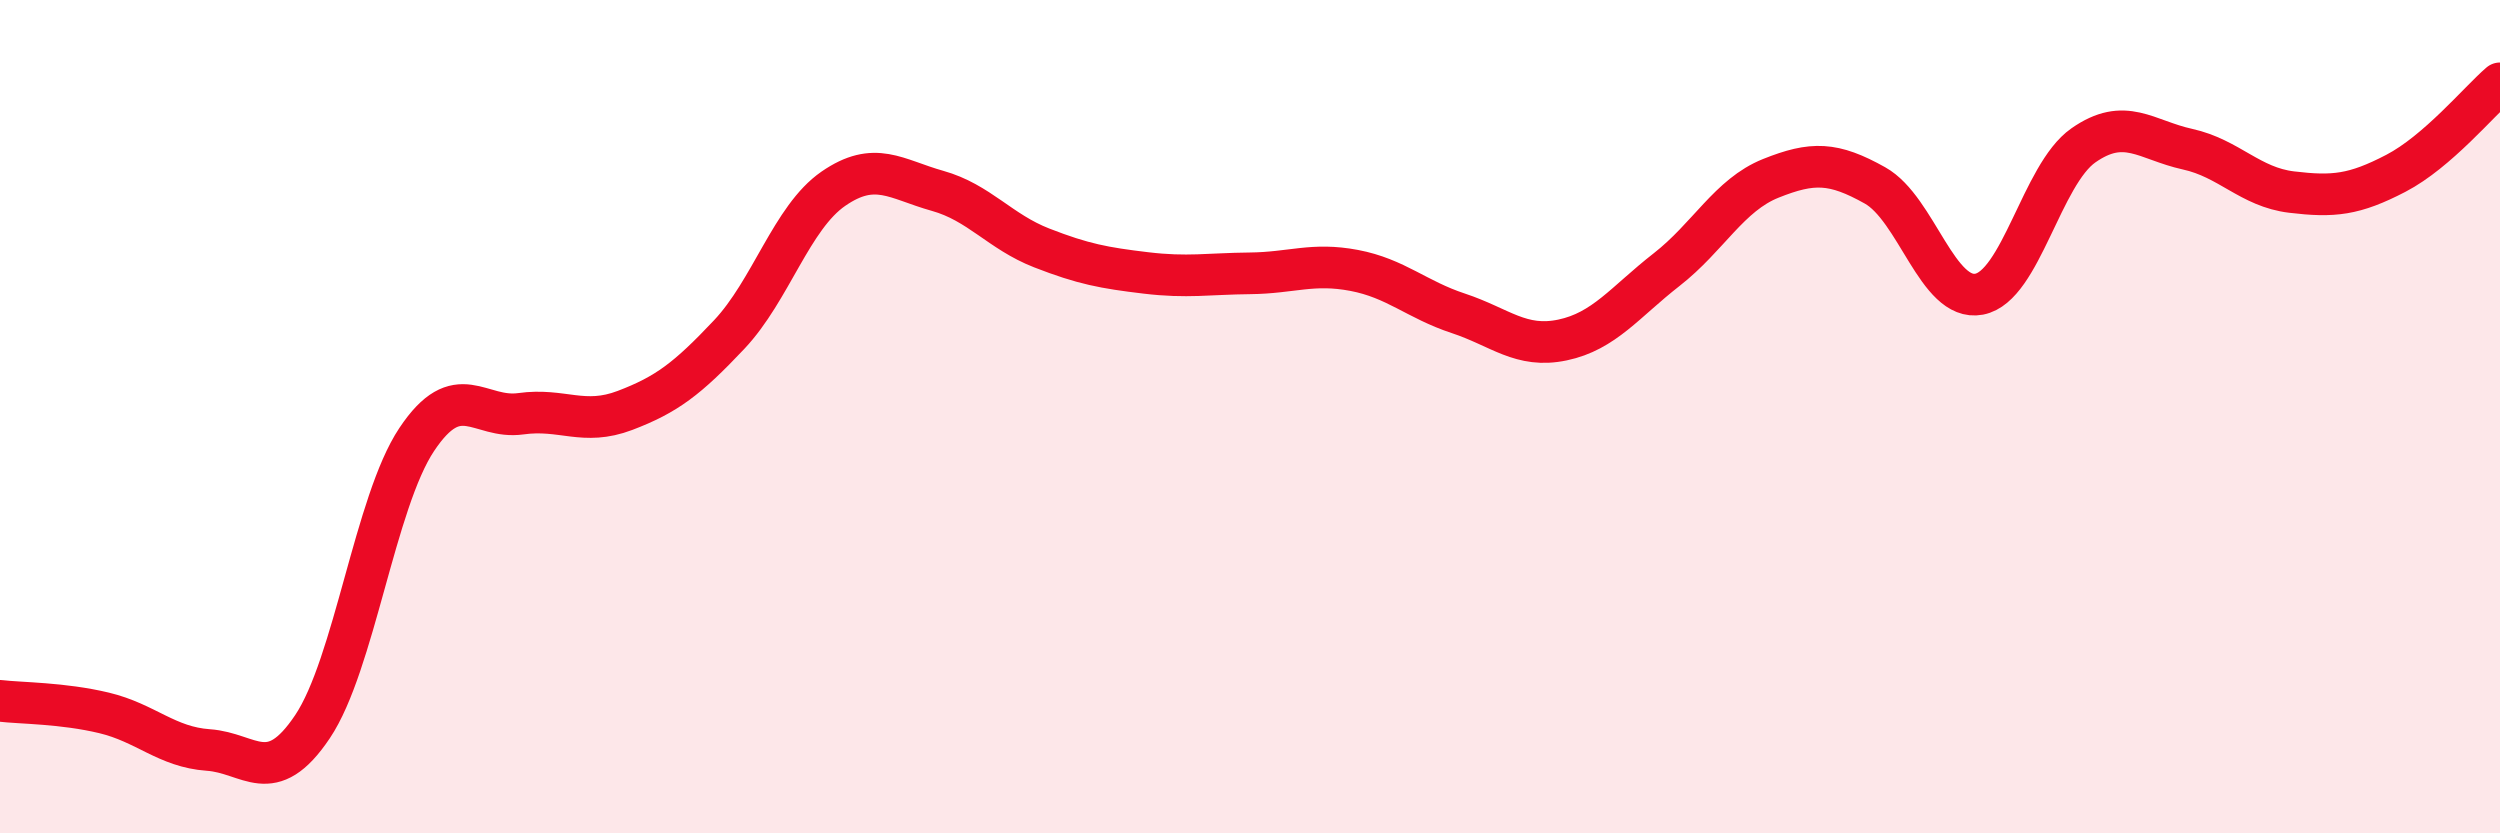 
    <svg width="60" height="20" viewBox="0 0 60 20" xmlns="http://www.w3.org/2000/svg">
      <path
        d="M 0,16.82 C 0.5,16.88 1.5,16.87 2.5,17.11 C 3.5,17.35 4,17.93 5,18 C 6,18.07 6.5,18.93 7.5,17.44 C 8.5,15.95 9,12.05 10,10.55 C 11,9.05 11.5,10.07 12.5,9.93 C 13.5,9.79 14,10.23 15,9.85 C 16,9.47 16.5,9.09 17.5,8.03 C 18.5,6.97 19,5.22 20,4.53 C 21,3.84 21.5,4.3 22.5,4.58 C 23.5,4.86 24,5.56 25,5.95 C 26,6.34 26.5,6.43 27.5,6.55 C 28.5,6.67 29,6.57 30,6.56 C 31,6.55 31.5,6.3 32.5,6.49 C 33.5,6.68 34,7.19 35,7.52 C 36,7.85 36.5,8.37 37.5,8.16 C 38.5,7.95 39,7.25 40,6.47 C 41,5.69 41.5,4.68 42.5,4.28 C 43.5,3.88 44,3.89 45,4.45 C 46,5.01 46.5,7.25 47.5,7.06 C 48.5,6.87 49,4.19 50,3.49 C 51,2.79 51.5,3.36 52.5,3.58 C 53.5,3.8 54,4.49 55,4.61 C 56,4.73 56.5,4.68 57.5,4.16 C 58.5,3.64 59.5,2.43 60,2L60 20L0 20Z"
        fill="#EB0A25"
        opacity="0.1"
        stroke-linecap="round"
        stroke-linejoin="round"
      />
      <path
        d="M 0,16.82 C 0.5,16.88 1.5,16.87 2.5,17.11 C 3.5,17.35 4,17.93 5,18 C 6,18.07 6.5,18.93 7.5,17.44 C 8.5,15.95 9,12.05 10,10.55 C 11,9.05 11.5,10.07 12.5,9.93 C 13.5,9.79 14,10.23 15,9.85 C 16,9.47 16.5,9.09 17.5,8.03 C 18.5,6.97 19,5.22 20,4.53 C 21,3.84 21.5,4.3 22.5,4.58 C 23.5,4.86 24,5.56 25,5.95 C 26,6.34 26.5,6.43 27.5,6.55 C 28.5,6.67 29,6.57 30,6.56 C 31,6.55 31.5,6.3 32.5,6.49 C 33.5,6.68 34,7.19 35,7.52 C 36,7.85 36.5,8.37 37.5,8.16 C 38.5,7.95 39,7.25 40,6.47 C 41,5.69 41.5,4.68 42.5,4.28 C 43.5,3.88 44,3.89 45,4.45 C 46,5.01 46.5,7.25 47.5,7.06 C 48.5,6.87 49,4.19 50,3.49 C 51,2.79 51.5,3.36 52.5,3.58 C 53.5,3.8 54,4.49 55,4.61 C 56,4.73 56.5,4.68 57.5,4.16 C 58.5,3.64 59.5,2.43 60,2"
        stroke="#EB0A25"
        stroke-width="1"
        fill="none"
        stroke-linecap="round"
        stroke-linejoin="round"
      />
    </svg>
  